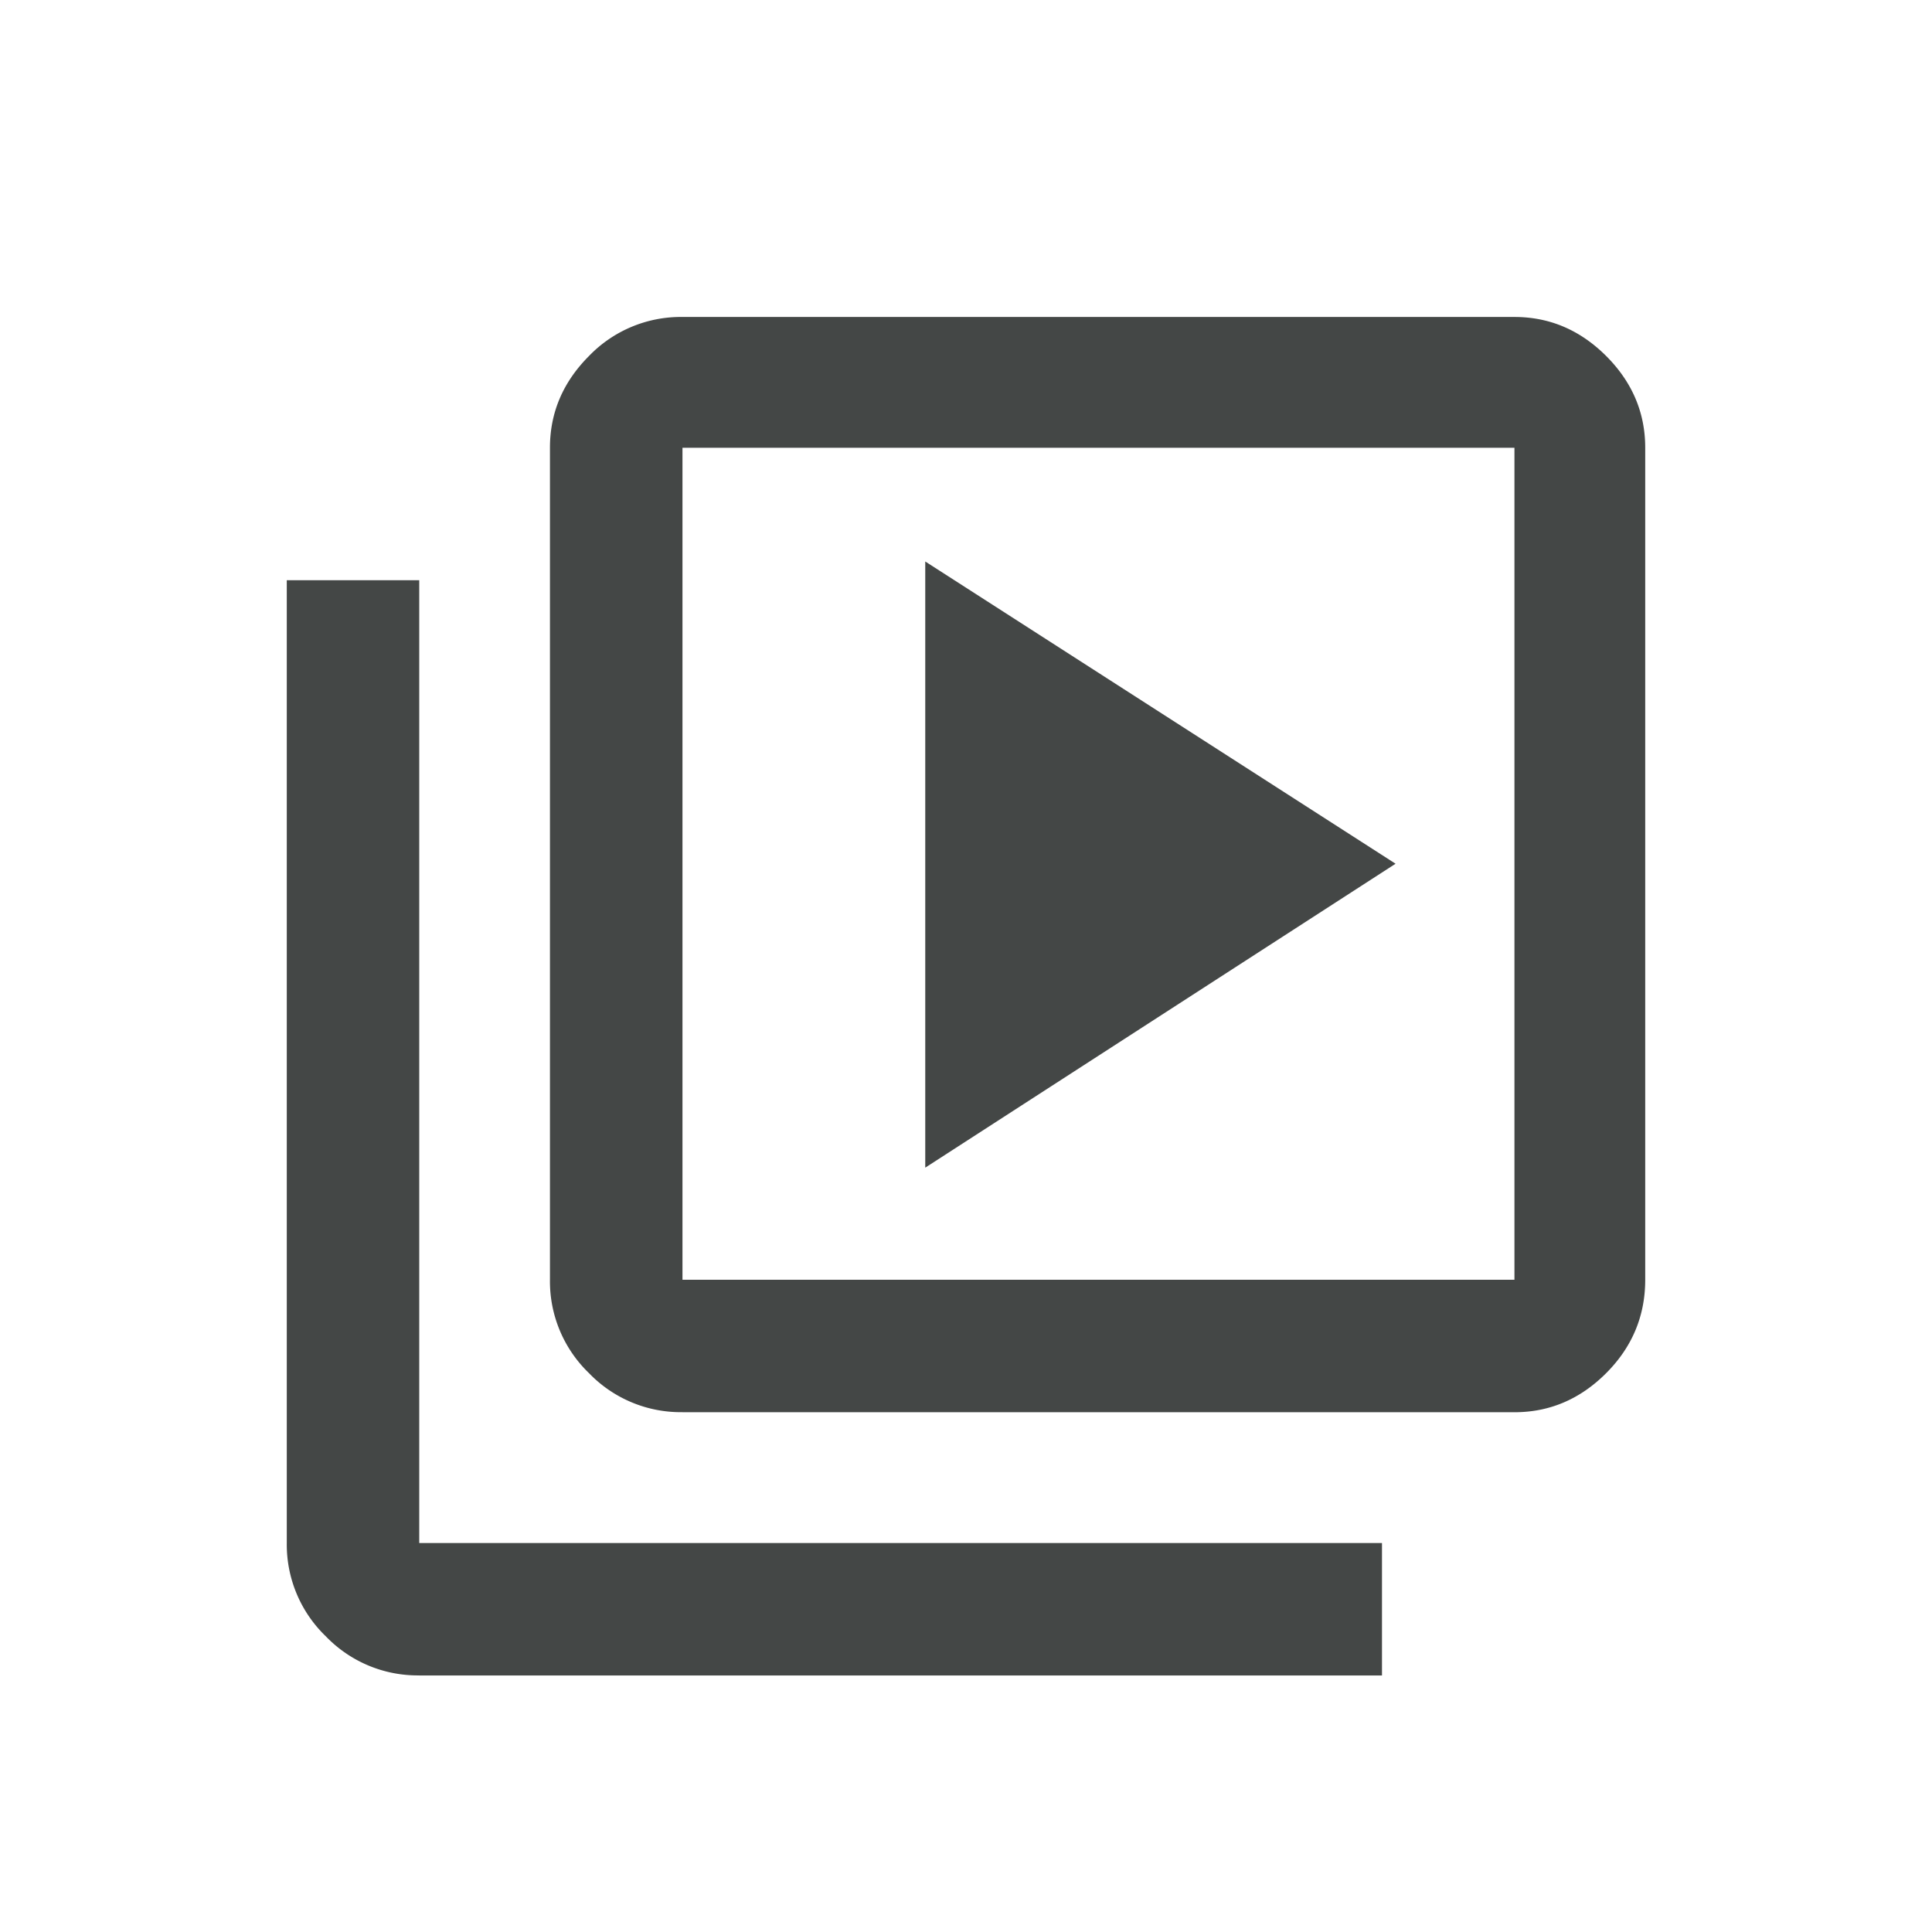 <svg width="32" height="32" viewBox="0 0 32 32" fill="none" xmlns="http://www.w3.org/2000/svg"><path d="M15.325 19.34l7.79-5.034-7.79-5.006v10.04zm-4.022 4.05a2.11 2.11 0 01-1.547-.646 2.11 2.11 0 01-.647-1.547V7.416c0-.582.216-1.088.647-1.52a2.11 2.11 0 011.547-.646h13.781c.582 0 1.088.216 1.52.647.43.431.646.937.646 1.519v13.78c0 .6-.216 1.116-.647 1.548-.431.431-.937.647-1.519.647h-13.78zm0-2.193h13.781V7.416h-13.78v13.78zm-4.36 6.553a2.11 2.11 0 01-1.546-.647 2.11 2.11 0 01-.647-1.547V9.61h2.194v15.947H22.89v2.194H6.944zm4.36-20.334v13.78-13.78z" fill="#444746"/></svg>